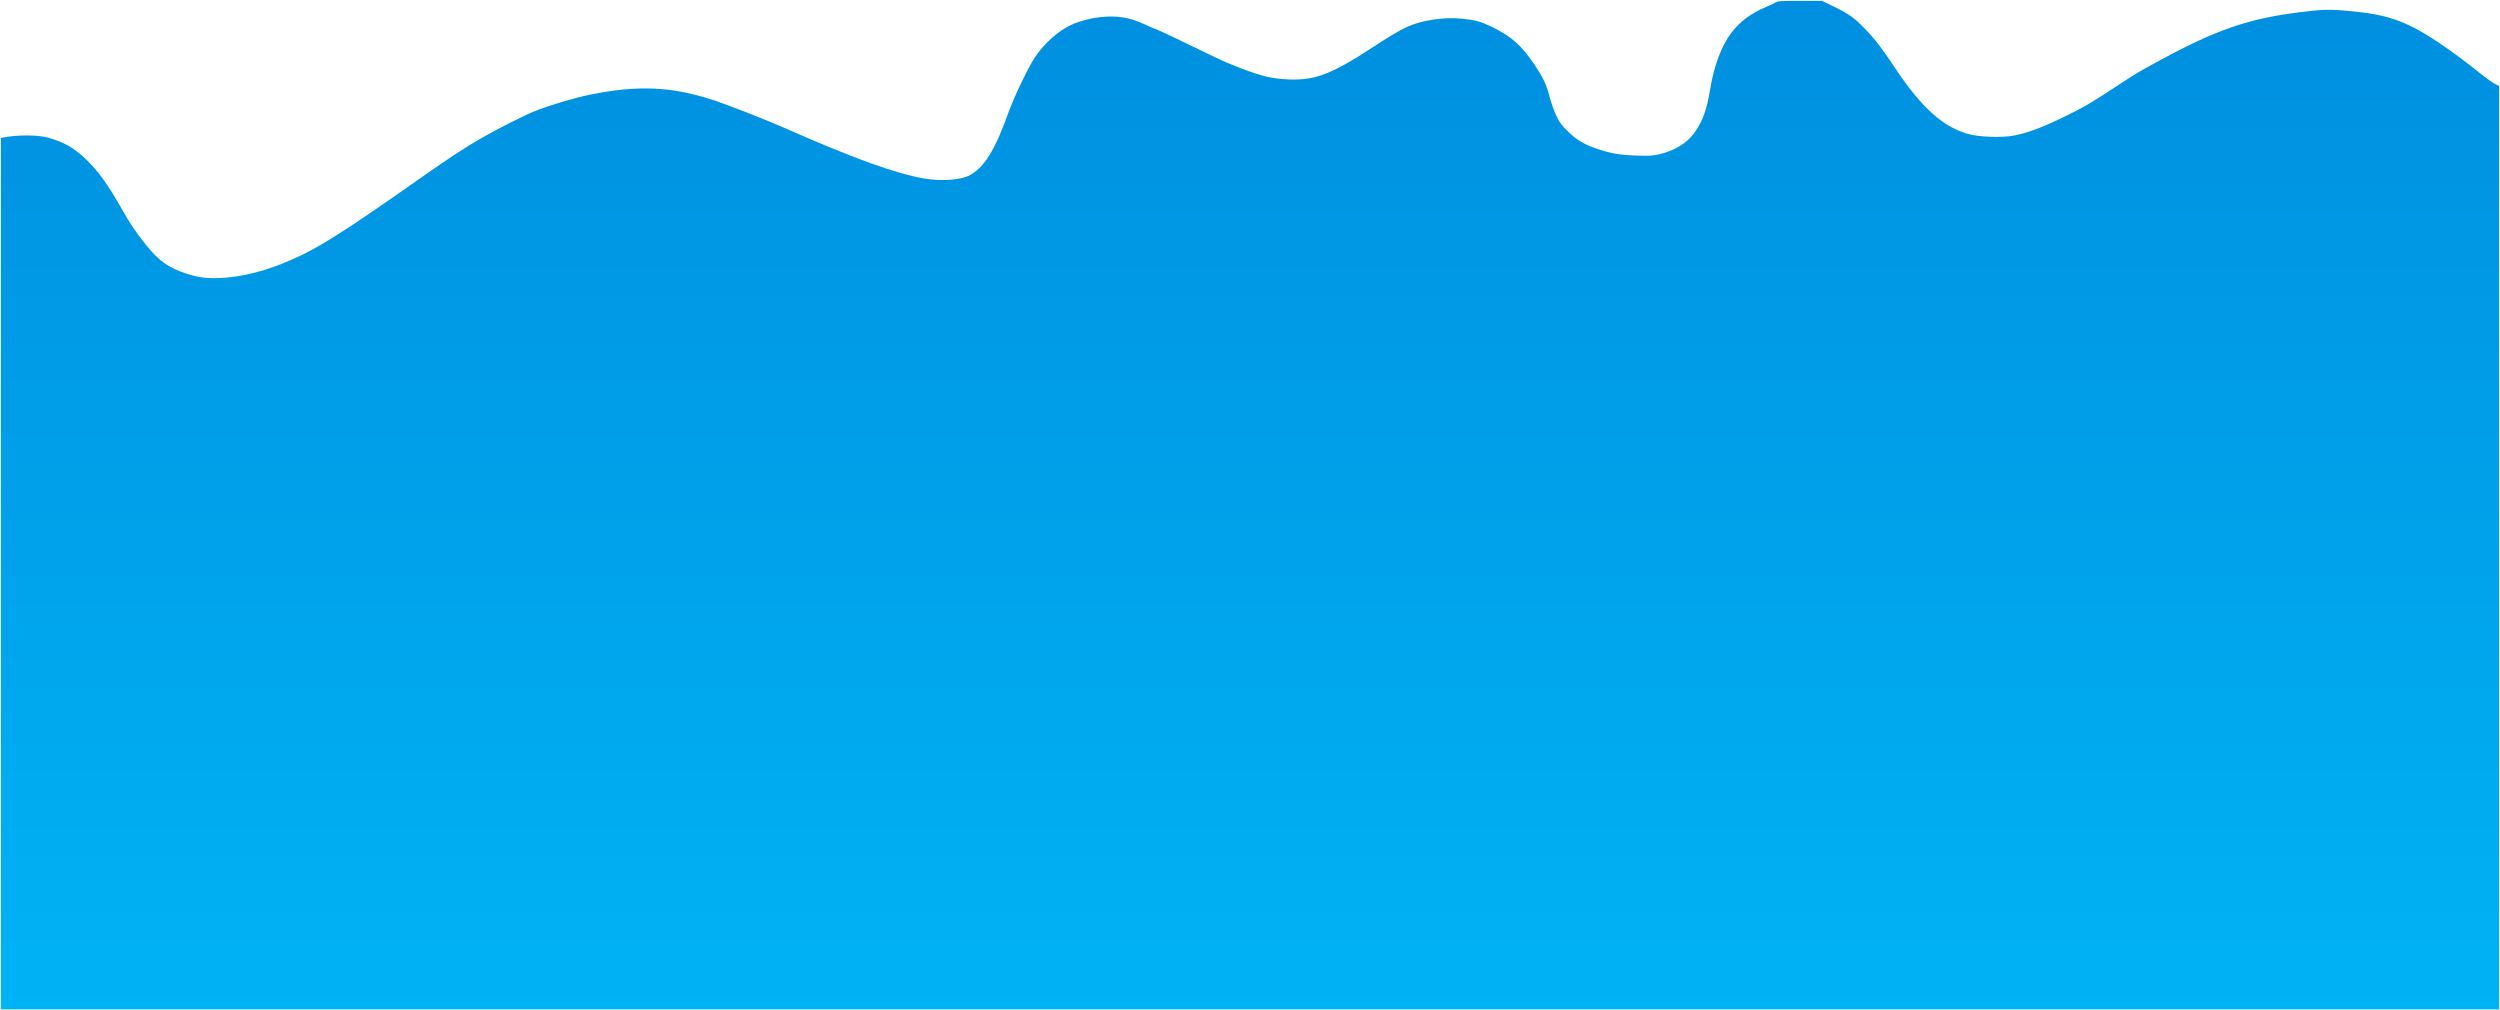 <?xml version="1.0" encoding="UTF-8"?> <svg xmlns="http://www.w3.org/2000/svg" width="2920" height="1180" viewBox="0 0 2920 1180" fill="none"> <path fill-rule="evenodd" clip-rule="evenodd" d="M2919 639.741L2918.99 100.491L2913.64 97.695C2910.7 96.158 2903.44 90.983 2897.5 86.195C2863.8 59.005 2832.9 38.171 2812.7 29.009C2792.53 19.865 2775.78 15.893 2745.04 12.968C2720.99 10.678 2712.48 10.899 2684 14.554C2626.08 21.985 2588.89 34.774 2525.2 69.156C2498.75 83.434 2495.07 85.622 2471 101.446C2440.93 121.208 2435.05 124.625 2409.79 136.998C2385.45 148.92 2366.48 155.88 2351 158.566C2337.99 160.822 2313.11 160.07 2301 157.054C2270.6 149.481 2244.69 126.461 2213.14 78.995C2197.64 55.667 2189.62 45.303 2177.25 32.588C2165.66 20.686 2159.46 16.309 2142.44 8L2128.08 0.996L2102.51 0.996C2081.42 0.996 2076.52 1.26 2074.63 2.501C2073.37 3.328 2068.11 5.812 2062.94 8.02C2044.84 15.754 2032.61 24.848 2022.33 38.217C2010.82 53.168 2001.97 76.647 1997.53 103.997C1993.58 128.313 1988.43 142.42 1978.65 155.687C1970.08 167.324 1955.91 175.907 1938.37 180.093C1930.54 181.964 1927.44 182.155 1912 181.724C1892.81 181.187 1881.76 179.332 1865.66 173.937C1850.3 168.792 1841.66 163.646 1831.37 153.498C1823.47 145.716 1821.62 143.212 1817.69 134.998C1815.12 129.634 1811.79 120.274 1810.05 113.498C1806.22 98.618 1802.6 90.931 1791.95 75.033C1777.23 53.054 1764.36 41.746 1741.91 31.086C1729.18 25.039 1722.93 23.351 1707.66 21.826C1686.37 19.701 1660.39 23.597 1643.35 31.472C1634 35.791 1623.58 42.037 1598.57 58.321C1566.69 79.076 1547.31 88.365 1529.34 91.499C1515.08 93.986 1494.28 93.101 1478.5 89.336C1464.97 86.11 1438.31 76.072 1420.5 67.494C1410.6 62.727 1391.47 53.5 1378 46.989C1364.52 40.479 1352.37 34.839 1351 34.457C1349.62 34.075 1343.16 31.307 1336.64 28.306C1319.2 20.277 1305.07 17.961 1285.74 19.959C1273.85 21.188 1261.34 24.467 1251.47 28.938C1236.12 35.902 1219.02 51.221 1208.36 67.576C1200.6 79.484 1184.24 113.675 1178.17 130.668C1162.09 175.706 1149.37 196.141 1131.84 205.083C1121.55 210.331 1098.89 211.813 1079.5 208.507C1046.33 202.851 995.102 184.313 916.5 149.525C894.373 139.733 850.044 122.43 832.286 116.655C784.129 100.996 744.94 99.307 689.497 110.499C671.946 114.042 644.503 122.154 626.05 129.254C614.182 133.821 582.011 150.005 562.453 161.246C543.106 172.366 524.566 184.484 493.998 205.986C393.328 276.802 366.829 293.194 328.498 308.365C303.574 318.229 279.518 323.727 256.901 324.726C241.365 325.413 230.963 324.022 216.998 319.389C196.64 312.635 185.331 304.496 170.297 285.776C158.992 271.7 152.077 261.45 142.548 244.646C125.822 215.153 114.794 199.841 100.189 185.834C86.73 172.924 74.952 166.163 56.86 160.962C44.568 157.427 20.845 157.279 3.747 160.629L0.997 161.168L1.001 670.088L1.004 1179.01L1460 1179L2919 1178.99L2919 639.741Z" fill="url(#paint0_linear_4_17)"></path> <defs> <linearGradient id="paint0_linear_4_17" x1="1460" y1="1179" x2="1460" y2="1" gradientUnits="userSpaceOnUse"> <stop stop-color="#00B3F4"></stop> <stop offset="1" stop-color="#008FE0"></stop> </linearGradient> </defs> </svg> 